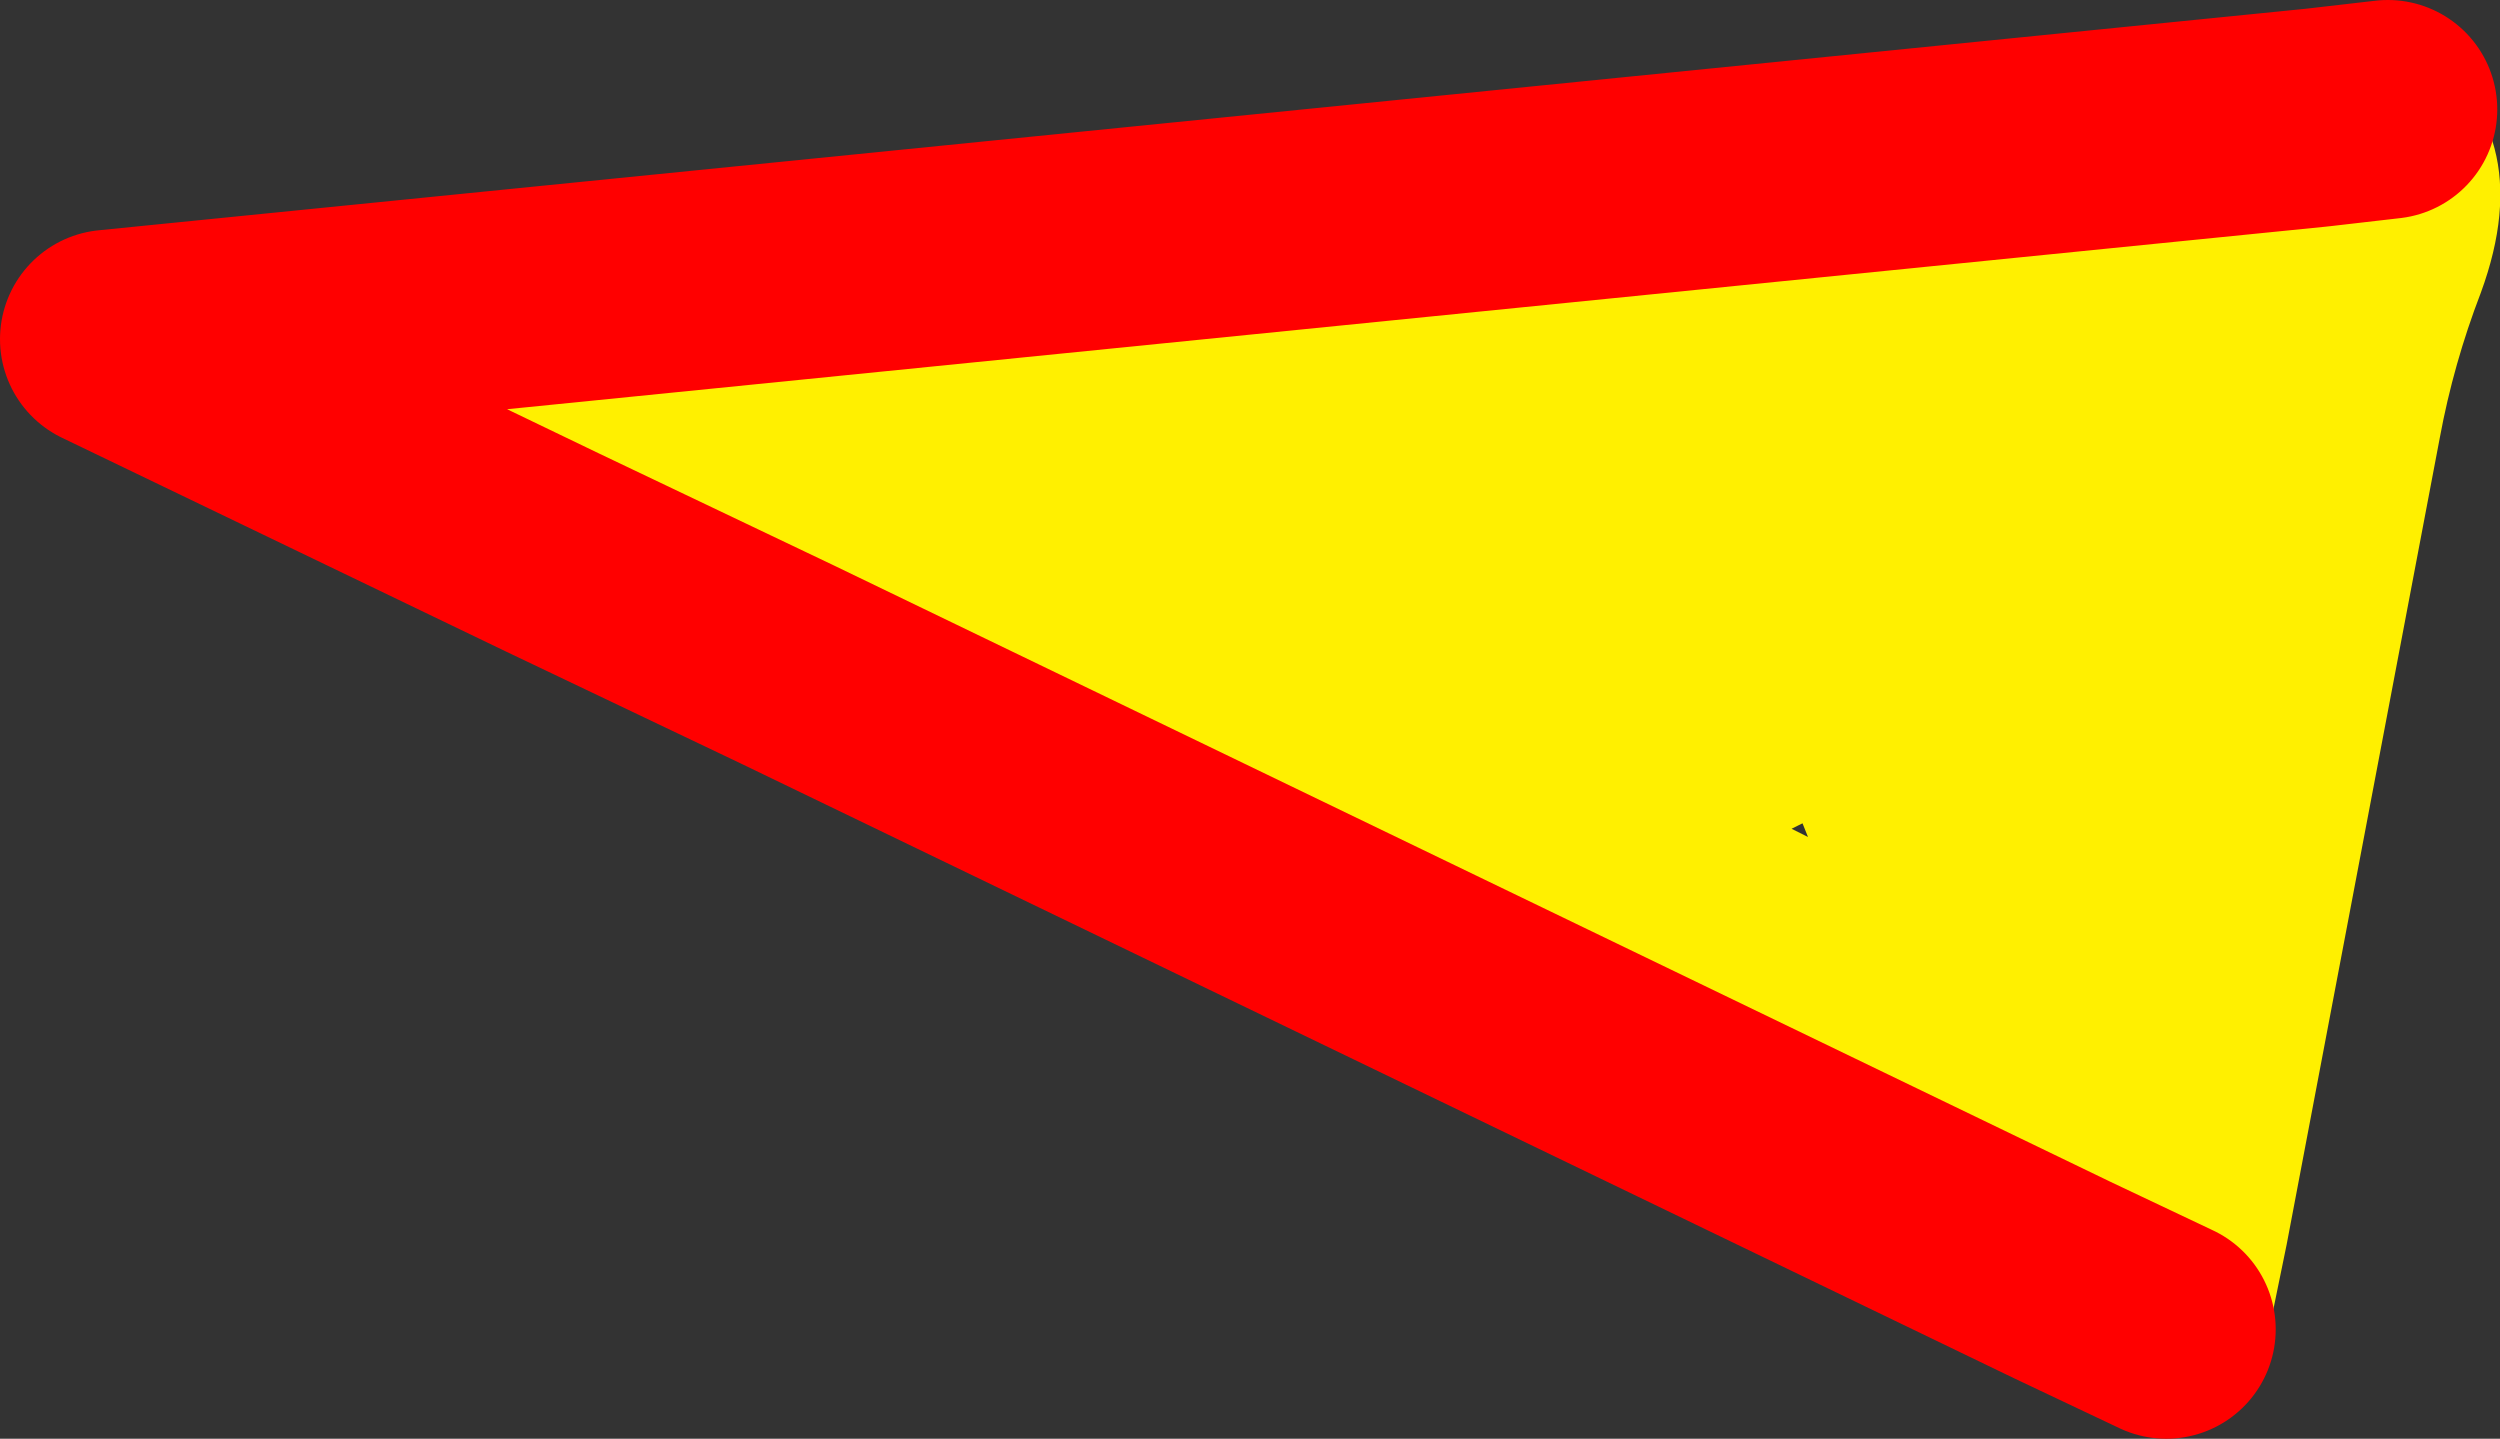 <?xml version="1.0" encoding="UTF-8" standalone="no"?>
<svg xmlns:xlink="http://www.w3.org/1999/xlink" height="26.3px" width="45.7px" xmlns="http://www.w3.org/2000/svg">
  <rect width="100%" height="100%" fill="#333333" stroke="none"/>
  <g transform="matrix(1.0, 0.0, 0.0, 1.0, -298.1, -44.3)">
    <path d="M308.2 54.4 L307.35 53.8 Q305.85 52.9 306.6 51.35 307.35 49.8 309.25 49.75 312.35 49.65 315.35 50.4 315.8 48.95 317.35 49.0 L329.15 48.45 331.2 48.15 339.7 47.0 340.2 47.15 340.35 46.7 340.45 46.45 341.75 46.3 340.45 46.45 340.65 45.85 Q340.8 45.35 341.3 45.2 L342.25 45.1 Q344.55 46.65 343.45 49.65 342.95 50.95 342.7 52.3 L339.9 67.05 339.5 69.0 338.9 69.0 Q338.05 69.0 337.6 69.6 L336.85 69.35 Q336.45 68.5 335.75 68.05 L335.8 67.7 336.15 65.85 332.85 64.95 Q329.95 63.95 327.55 62.05 L327.15 61.65 Q320.2 58.0 312.5 56.45 L308.2 54.4 312.5 56.45 311.1 56.2 Q309.9 56.0 309.0 55.1 L308.2 54.4 M337.7 68.6 L335.8 67.7 337.7 68.6 M330.85 59.45 L331.15 59.6 331.05 59.35 330.85 59.45" fill="#fff000" fill-rule="evenodd" stroke="none"/>
    <path d="M340.45 46.45 L300.1 50.5 308.2 54.4 312.5 56.45 335.8 67.7 337.7 68.6 M340.45 46.45 L341.75 46.3" fill="none" stroke="#ff0000" stroke-linecap="round" stroke-linejoin="round" stroke-width="4.0"/>
  </g>
</svg>

